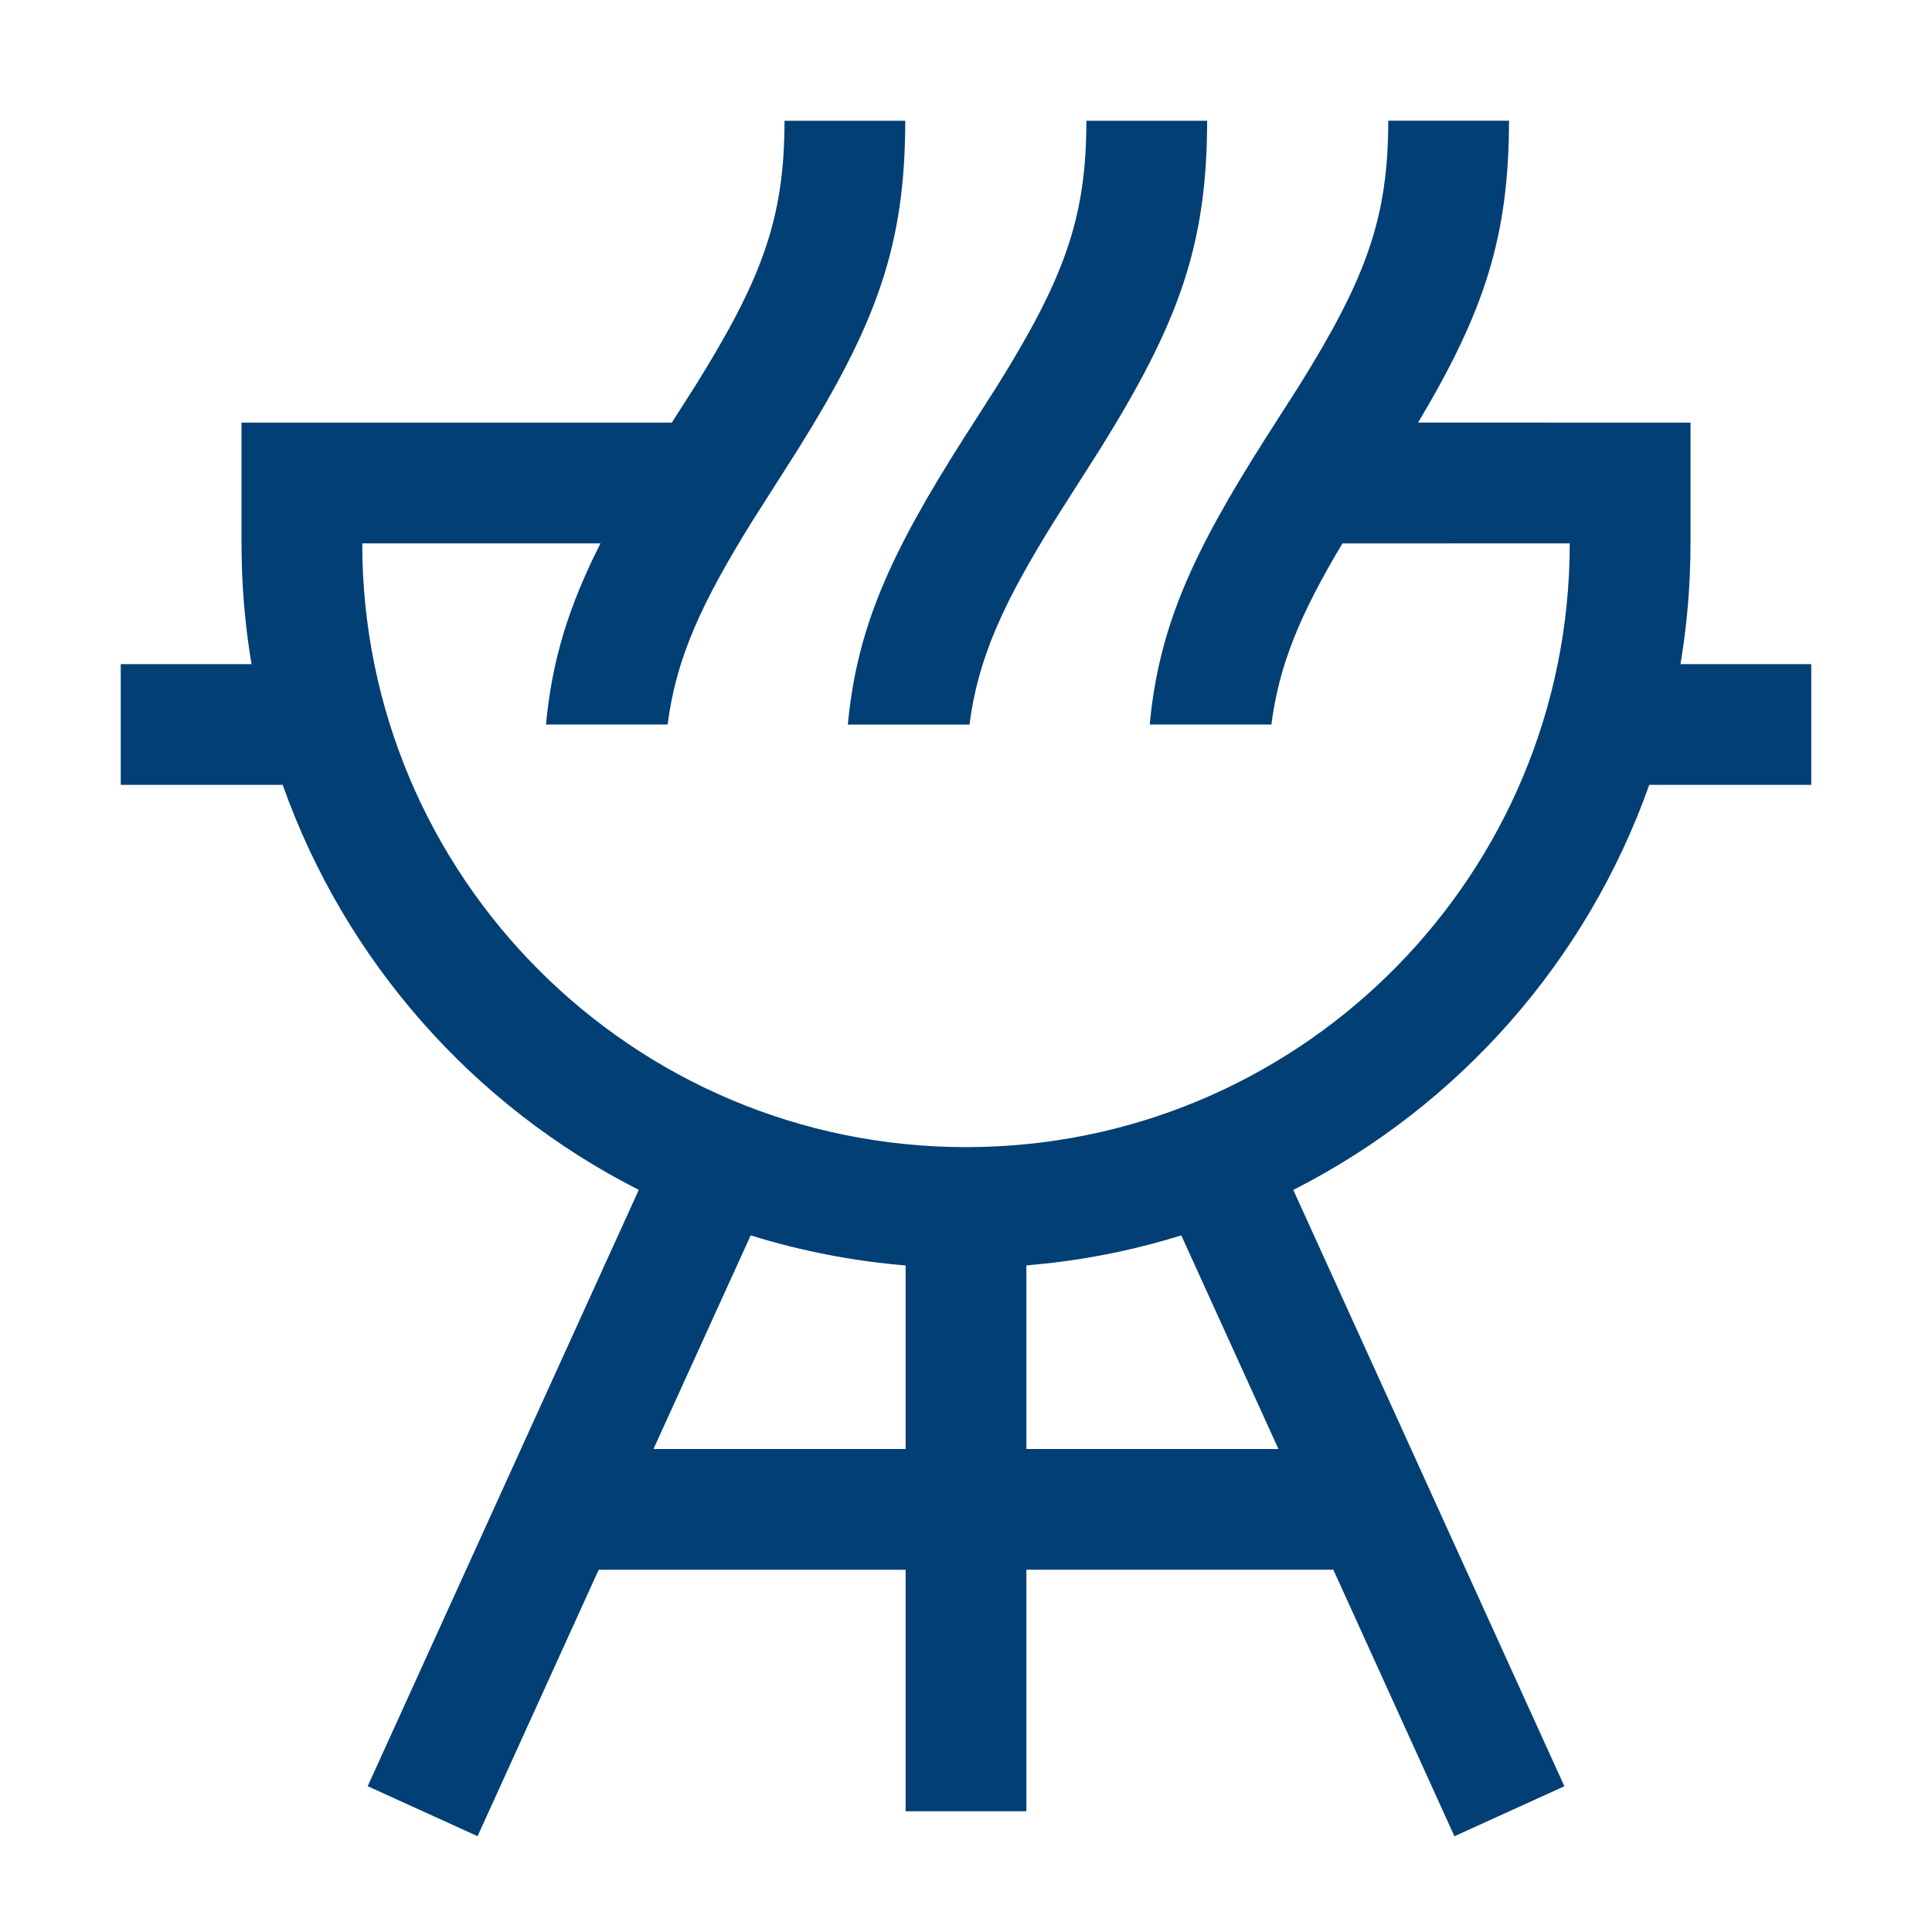 <svg xmlns="http://www.w3.org/2000/svg" width="32" height="32" viewBox="0 0 32 32" fill="none"><path d="M12.994 2H14.994C14.992 4.062 14.523 5.344 13.229 7.424L12.476 8.607C11.609 9.998 11.198 10.908 11.058 12H9.043C9.143 10.931 9.421 10.034 9.946 9H6C6 14.523 10.477 19 16 19C21.43 19 25.848 14.673 25.996 9.28L26 9L22.235 9.001C21.531 10.178 21.185 11.015 21.058 12H19.043C19.193 10.387 19.751 9.164 20.953 7.272L21.516 6.392C22.632 4.601 22.993 3.608 22.994 1.999H24.994C24.992 3.918 24.586 5.161 23.488 6.999L28 7V9C28 9.682 27.943 10.35 27.834 11H30V13H27.317C26.285 15.91 24.174 18.311 21.421 19.709L25.911 29.586L24.09 30.414L22.084 25.999H17V30H15V26H9.916L7.91 30.413L6.09 29.585L10.58 19.708C7.827 18.311 5.715 15.91 4.682 13H2V11H4.166C4.072 10.44 4.018 9.873 4.004 9.305L4 9V7H11.127L11.516 6.391C12.632 4.601 12.993 3.608 12.994 1.999V2ZM12.434 20.461L10.824 24H15V20.96C14.129 20.888 13.269 20.721 12.434 20.462V20.461ZM17 20.96V24H21.175L19.566 20.462C18.882 20.675 18.171 20.828 17.44 20.915L17 20.96ZM17.994 2H19.994C19.992 4.063 19.523 5.345 18.229 7.425L17.476 8.608C16.609 9.999 16.198 10.909 16.058 12.001H14.043C14.193 10.388 14.751 9.165 15.953 7.273L16.516 6.393C17.632 4.602 17.993 3.609 17.994 2V2Z" fill="#023F74"></path></svg>